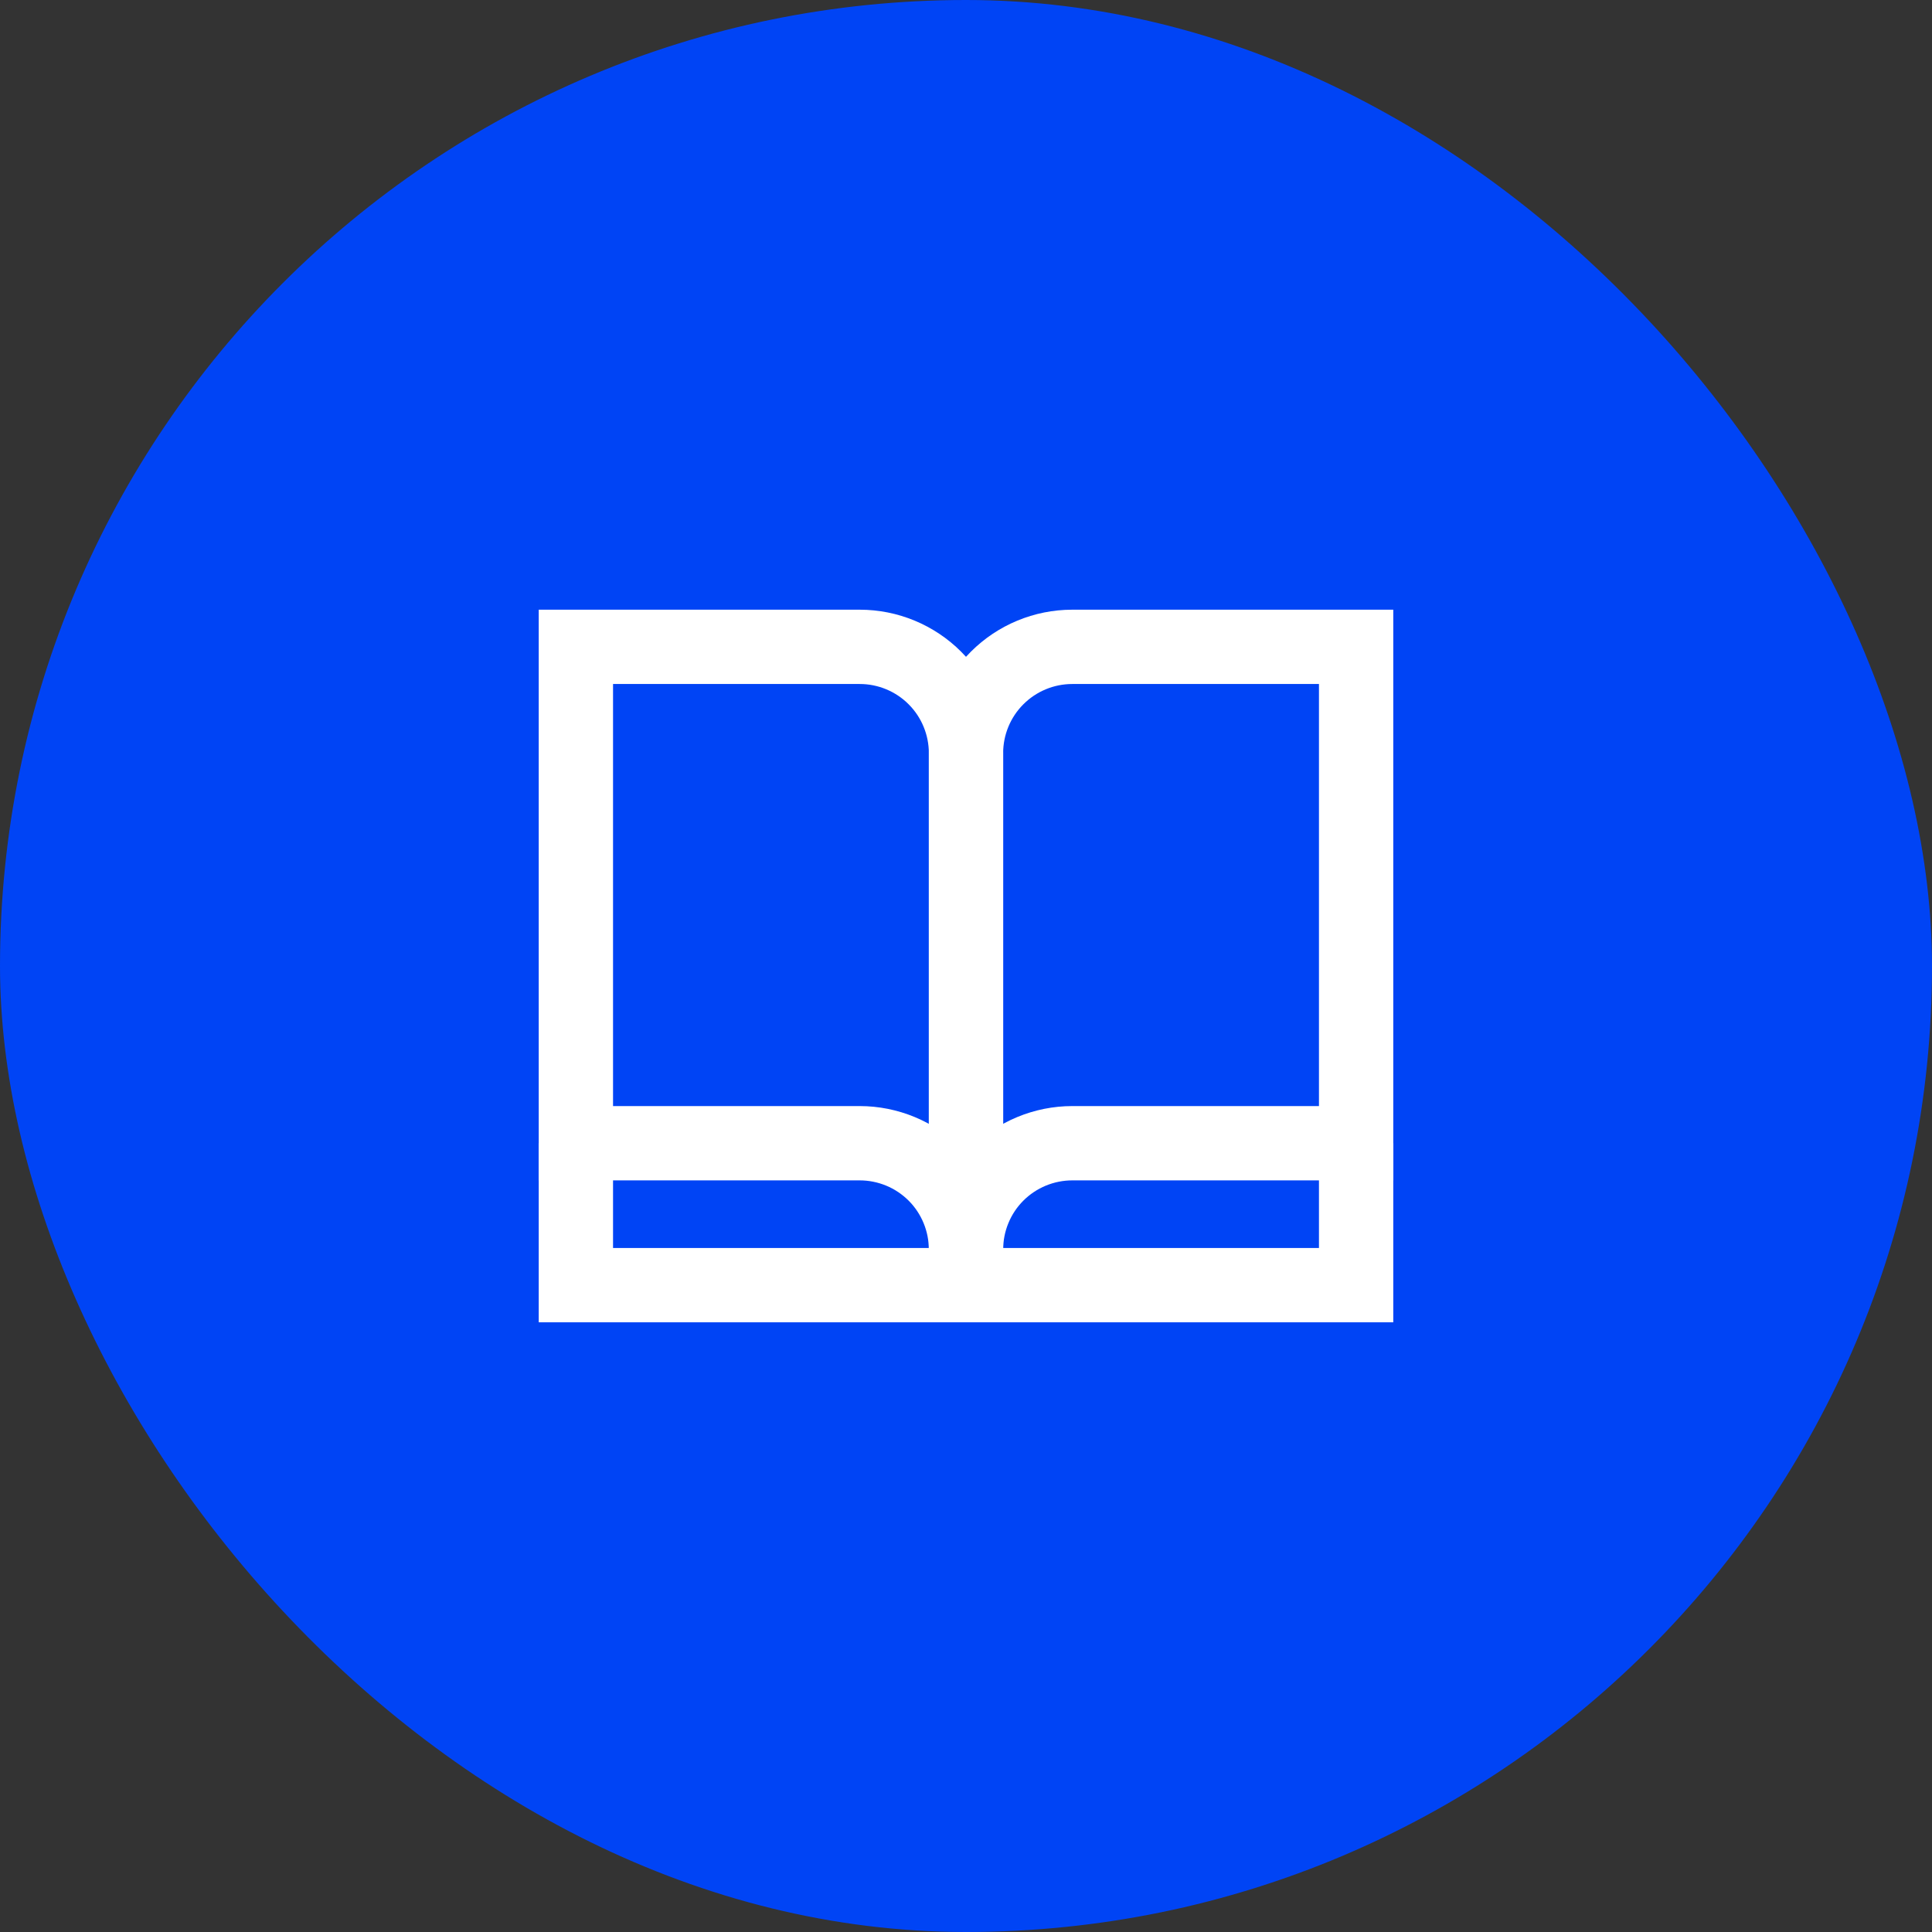 <svg width="52" height="52" viewBox="0 0 52 52" fill="none" xmlns="http://www.w3.org/2000/svg">
<rect x="0" y="0" width="52" height="52" fill="#333333" stroke="none"/>
<rect width="52" height="52" rx="26" fill="#0044F5"/>
<path d="M15.5 17.41V30.77H23.14C23.516 30.77 23.889 30.845 24.237 30.989C24.584 31.133 24.9 31.345 25.166 31.611C25.432 31.878 25.642 32.194 25.785 32.543C25.928 32.891 26.001 33.264 26 33.64V20.27C26 19.895 25.926 19.523 25.782 19.176C25.639 18.829 25.428 18.513 25.162 18.248C24.897 17.982 24.581 17.772 24.235 17.628C23.887 17.484 23.516 17.41 23.14 17.41H15.5Z" stroke="white" stroke-width="2" stroke-miterlimit="10"/>
<path d="M36.5 17.41V30.77H28.86C28.484 30.77 28.111 30.845 27.763 30.989C27.416 31.133 27.1 31.345 26.834 31.611C26.568 31.878 26.358 32.194 26.215 32.543C26.072 32.891 25.999 33.264 26 33.64V20.27C26 19.512 26.301 18.784 26.838 18.248C27.374 17.712 28.102 17.41 28.86 17.41H36.5Z" stroke="white" stroke-width="2" stroke-miterlimit="10"/>
<path d="M36.5 30.77V34.59H28.86H23.14H15.5V30.77" stroke="white" stroke-width="2" stroke-miterlimit="10"/>
</svg>
